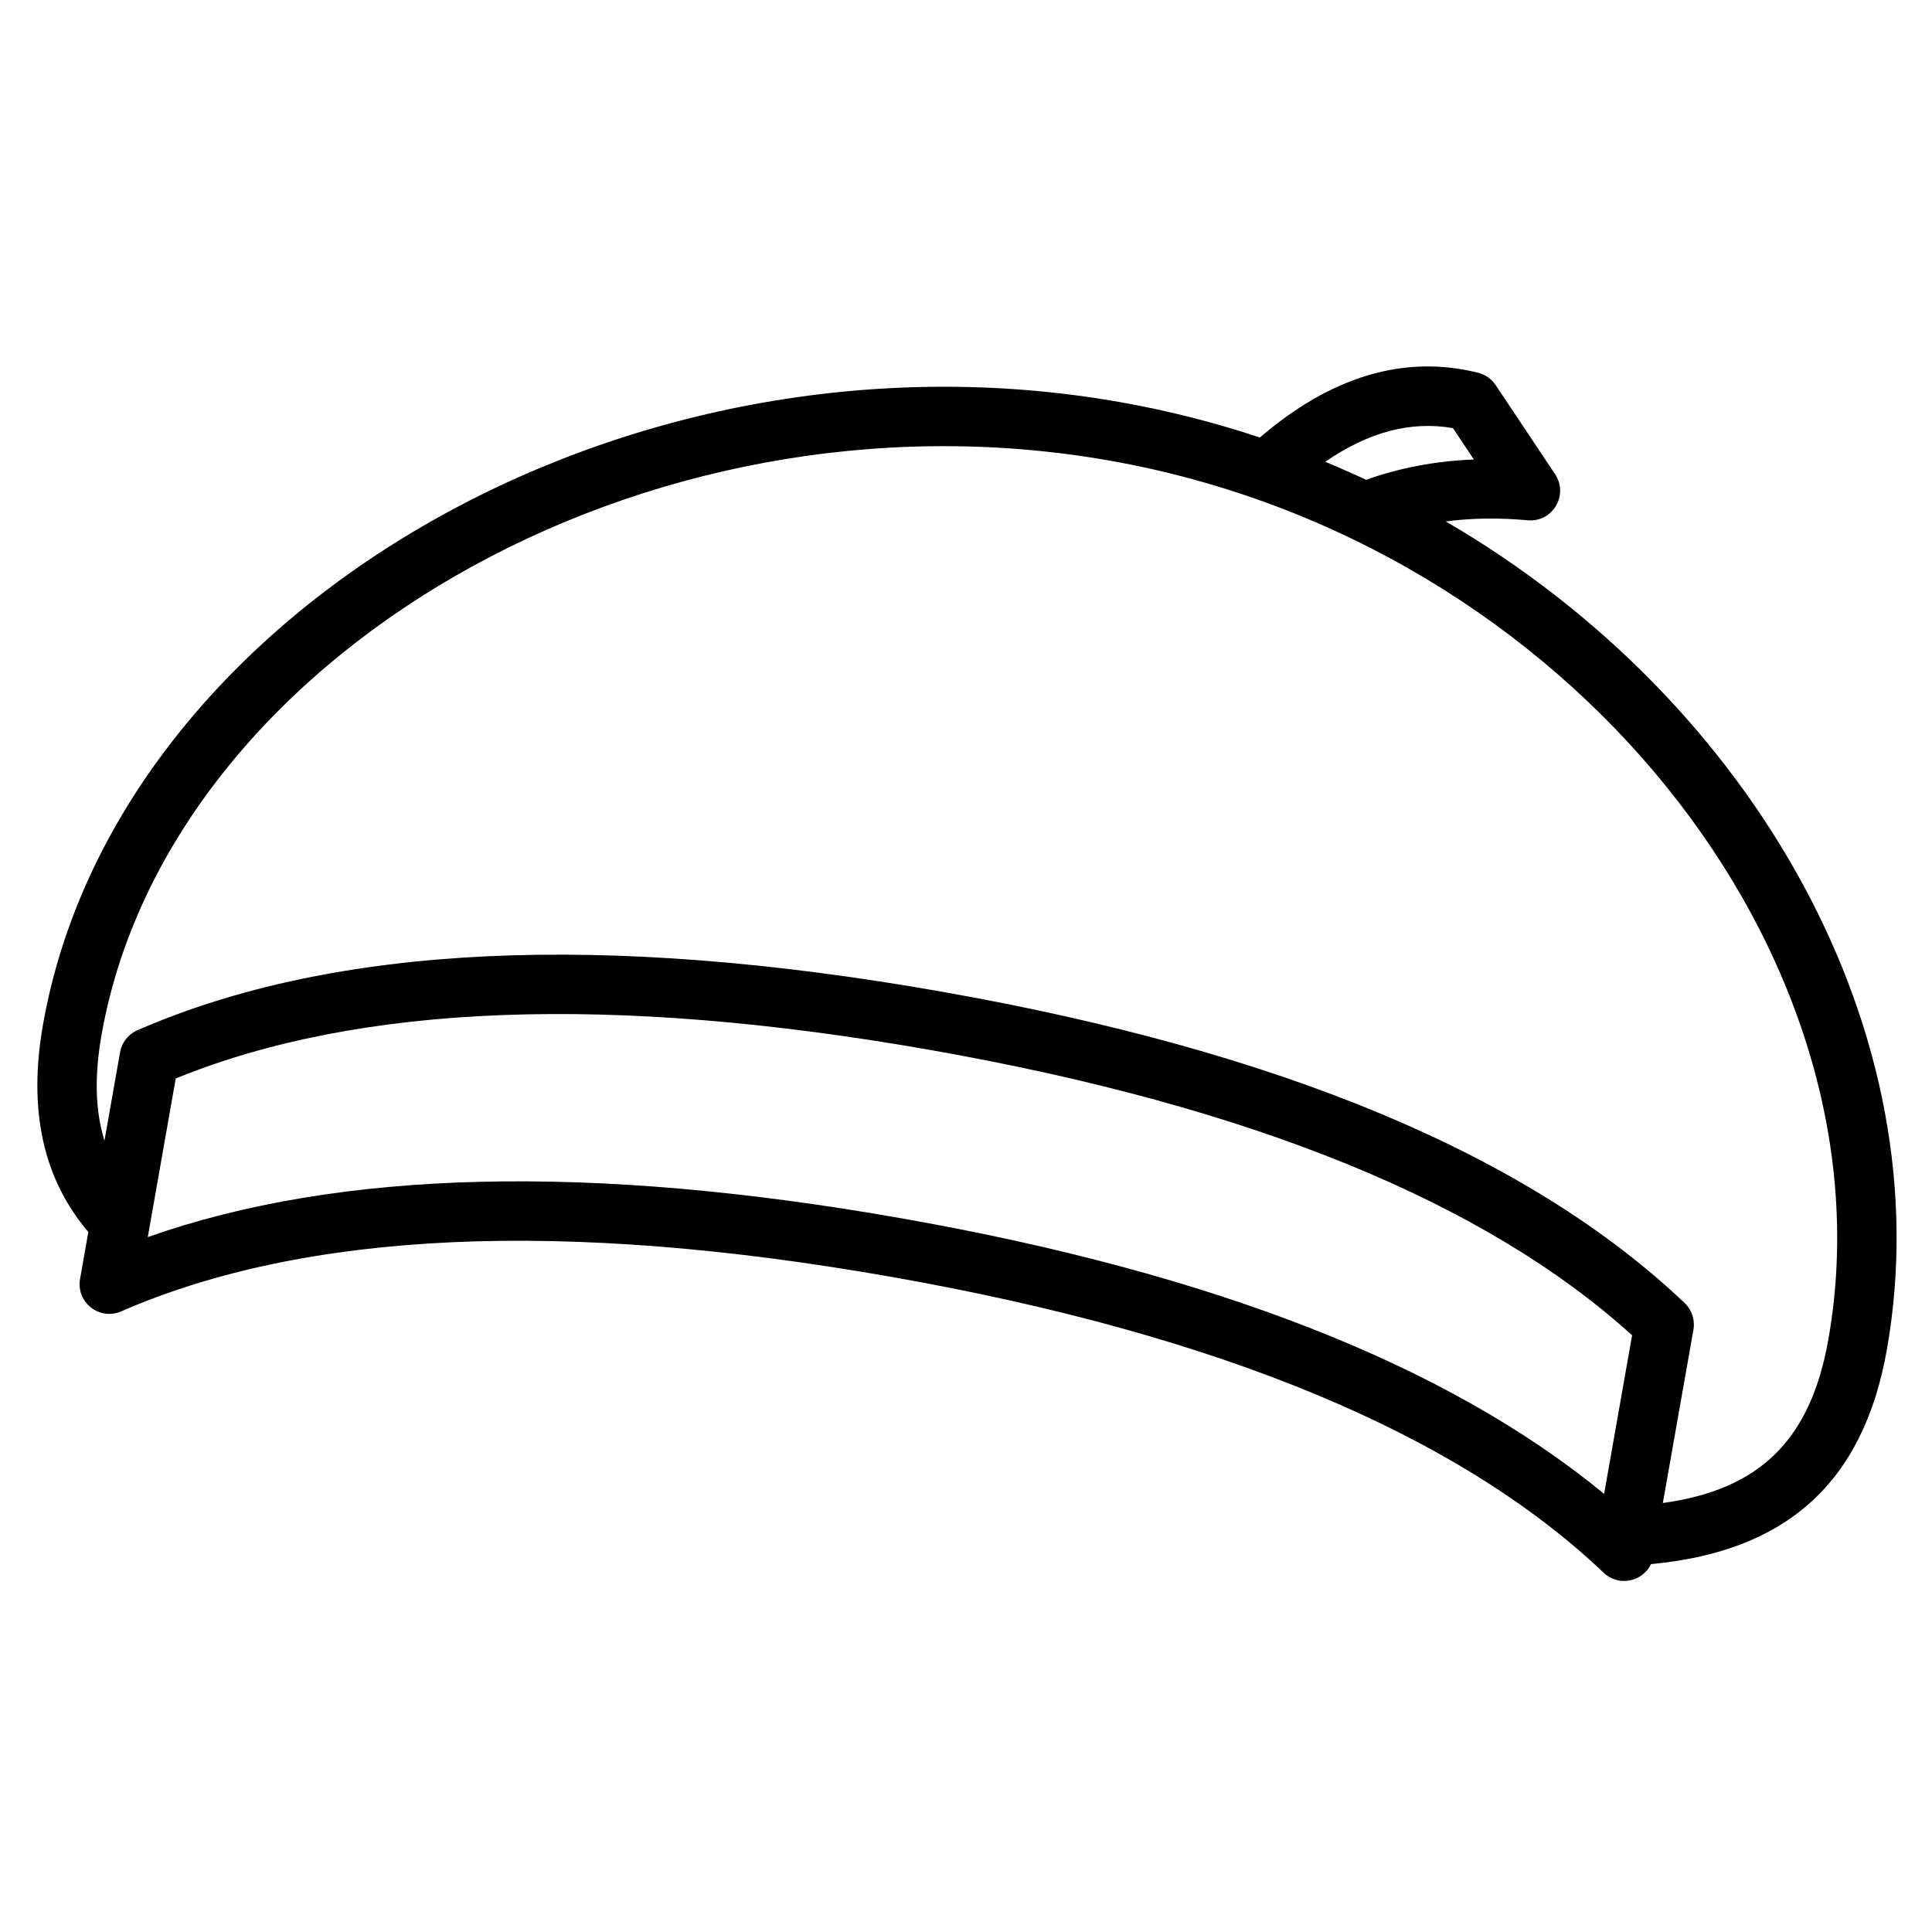 <?xml version="1.0" encoding="UTF-8"?>
<!-- Uploaded to: SVG Repo, www.svgrepo.com, Generator: SVG Repo Mixer Tools -->
<svg fill="#000000" width="800px" height="800px" version="1.1" viewBox="144 144 512 512" xmlns="http://www.w3.org/2000/svg">
 <path d="m581.53 558.51c-2.195 4.629-8.52 6.102-12.527 2.293-38.738-36.805-101.62-63.051-188.73-78.41-87.102-15.355-155.17-12.203-204.16 9.133-5.758 2.508-11.988-2.402-10.895-8.582l2.191-12.449c-11.926-14.035-16.031-32.184-12.012-54.969 19.18-108.78 153.62-188.2 285.33-164.98 12.773 2.25 25.184 5.418 37.156 9.398 18.785-16.133 38.172-22.074 57.848-17.156 1.902 0.477 3.555 1.641 4.641 3.269l15.746 23.617c3.672 5.508-0.68 12.809-7.269 12.207-7.652-0.703-14.879-0.602-21.699 0.305 81.895 47.664 131.64 135.88 116.89 219.5-6.316 35.809-27.227 53.555-62.516 56.82zm3.141-16.195c25.531-3.531 39.137-16.531 43.867-43.359 17.836-101.14-68.402-211.37-190.54-232.9-123.63-21.801-249.52 52.57-267.09 152.21-1.93 10.93-1.668 20.141 0.777 28.023l4.133-23.422c0.457-2.602 2.188-4.797 4.609-5.852 52.254-22.758 123.3-26.051 213.18-10.203 89.883 15.852 155.52 43.242 196.84 82.5 1.914 1.82 2.789 4.477 2.332 7.074zm-89.469-275.93c3.668 1.516 7.285 3.106 10.852 4.769 8.883-3.184 18.406-4.981 28.539-5.387l-5.543-8.312c-11.055-1.93-22.289 0.949-33.848 8.93zm-312.04 205.46c50.785-17.93 117.39-19.5 199.85-4.961 82.457 14.539 144.51 38.793 186.1 73.016l7.41-42.035c-38.953-35.312-100.82-60.598-185.65-75.555-84.832-14.961-151.61-12.359-200.3 7.5z"/>
</svg>